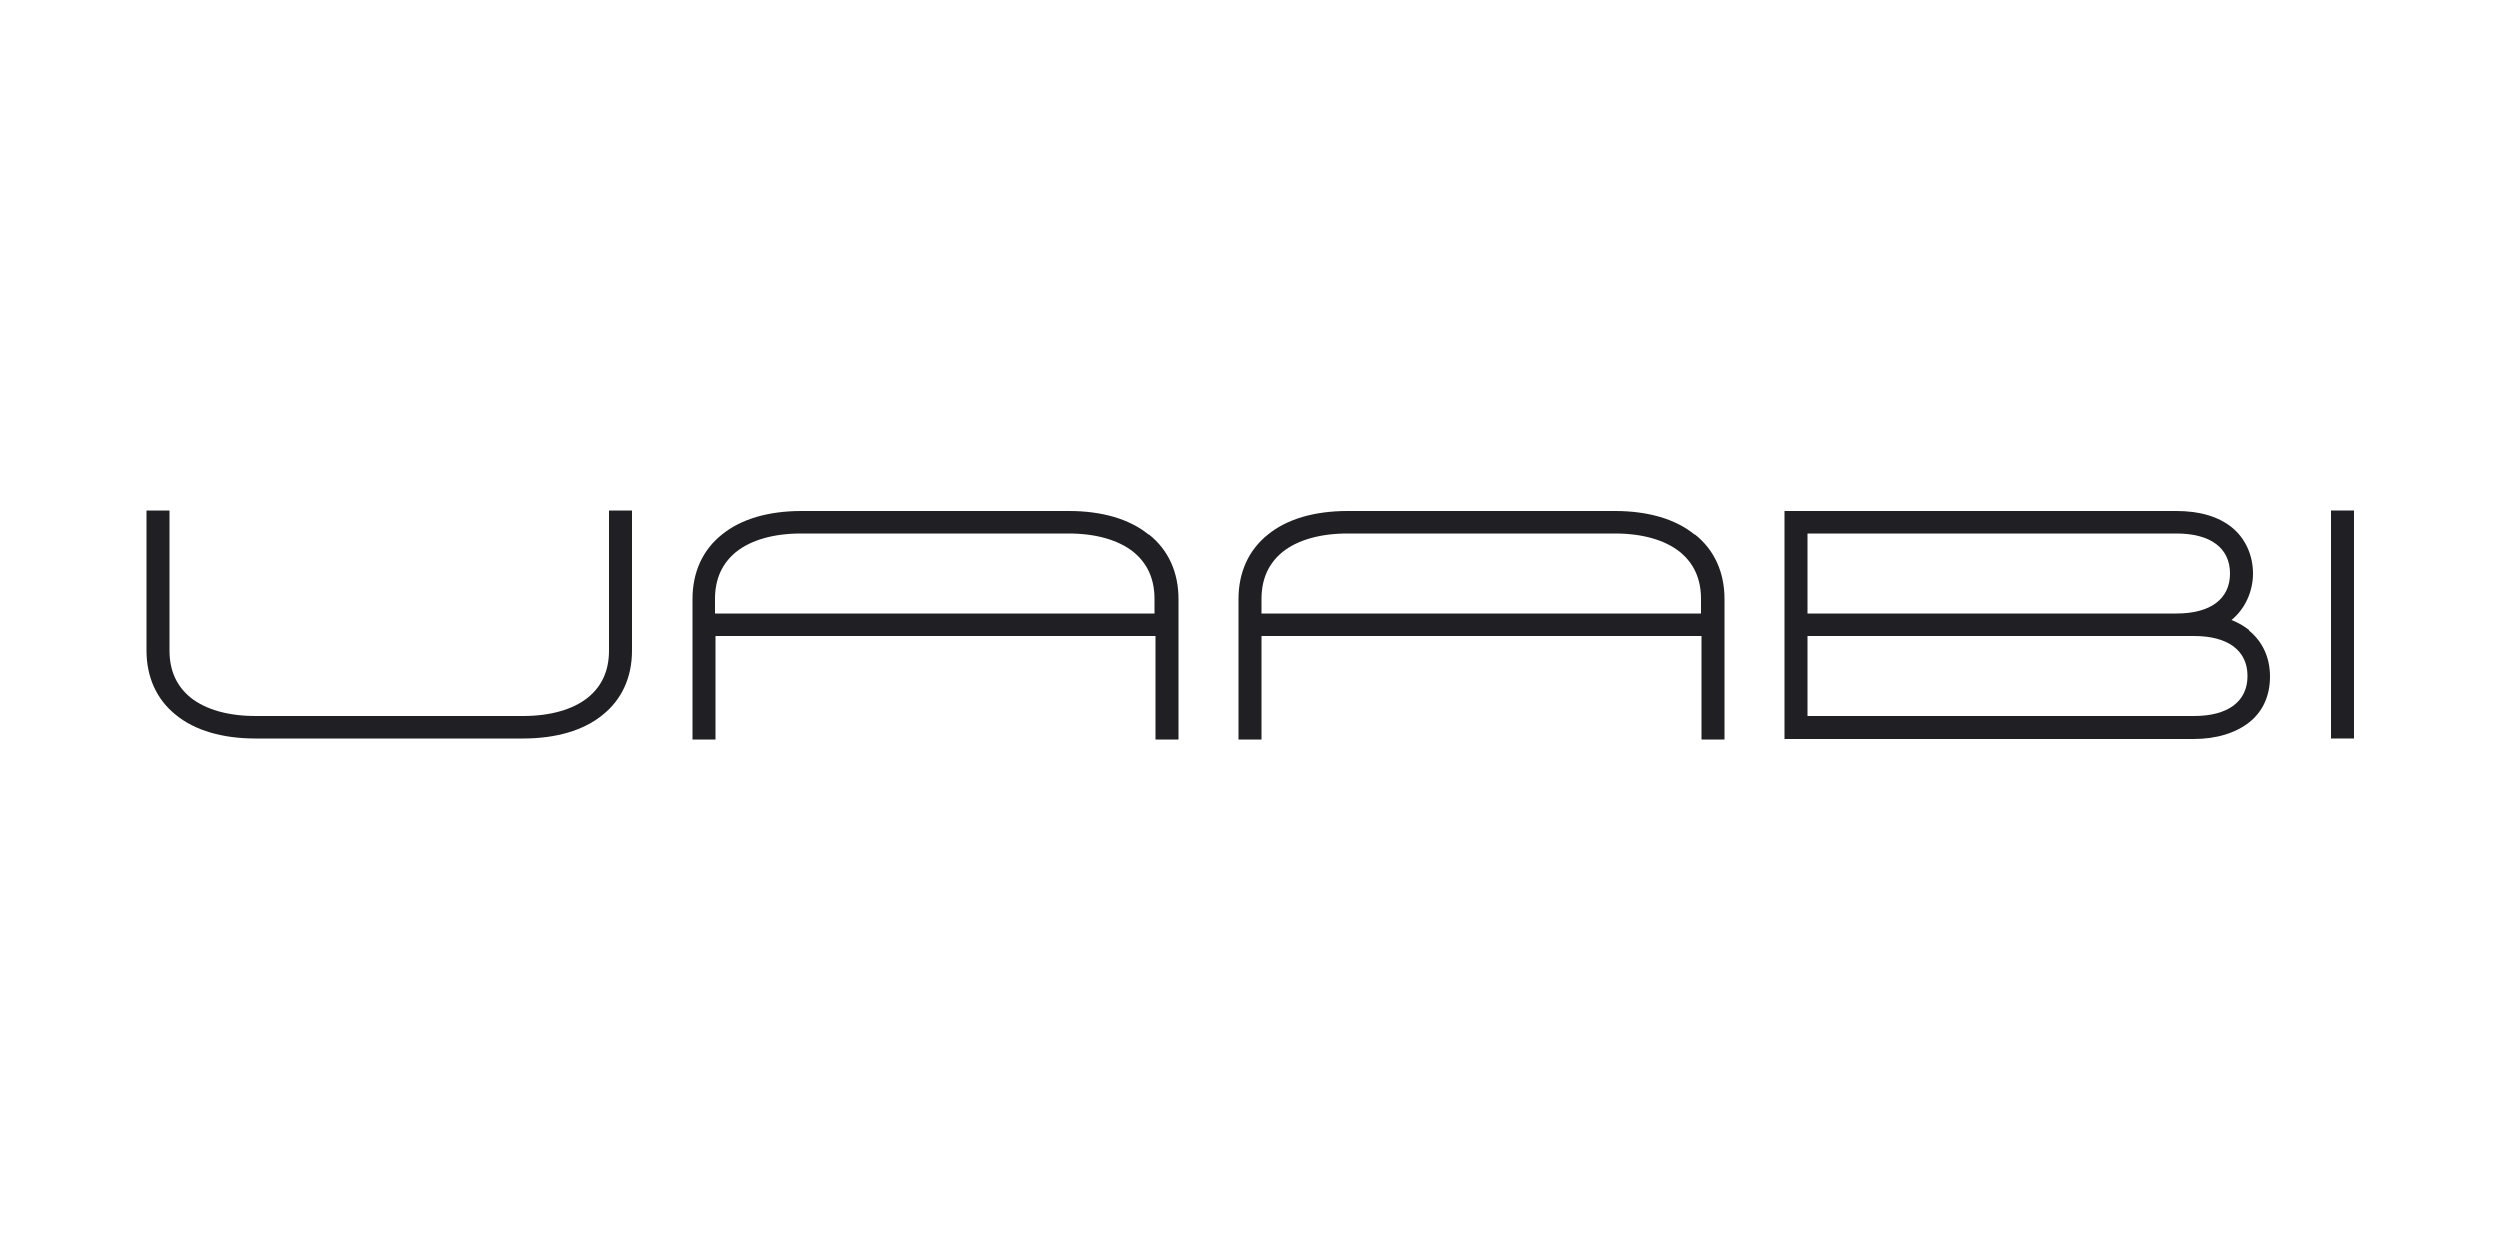 <svg xmlns="http://www.w3.org/2000/svg" id="Capa_1" data-name="Capa 1" viewBox="0 0 500 250"><defs><style>      .cls-1 {        fill: #e5e3db;      }      .cls-1, .cls-2 {        stroke-width: 0px;      }      .cls-2 {        fill: #202024;      }    </style></defs><rect class="cls-1" x="-391" y="-27.8" width="245" height="85"></rect><rect class="cls-2" x="-391" y="184.2" width="245" height="85"></rect><g><path class="cls-2" d="M229.7,106.9c-3.8-3.1-9.3-4.7-15.9-4.7h-53.5c-6.6,0-12.1,1.6-15.9,4.7-3.9,3.1-5.9,7.6-5.9,12.9v28.1h4.6v-20.7h88v20.7h4.6v-28.1c0-5.3-2-9.8-5.9-12.9ZM231,122.7h-88v-2.9c0-4,1.4-7.1,4.2-9.4h0c3-2.4,7.5-3.7,13-3.7h53.5c5.5,0,10,1.3,13,3.7,2.8,2.3,4.2,5.4,4.2,9.4v2.9Z"></path><path class="cls-2" d="M338.9,106.9c-3.8-3.1-9.3-4.7-15.9-4.7h-53.5c-6.6,0-12.1,1.6-15.9,4.7-3.9,3.1-5.9,7.6-5.9,12.9v28.1h4.6v-20.7h88v20.7h4.6v-28.1c0-5.3-2-9.8-5.9-12.9ZM340.3,122.7h-88v-2.9c0-4,1.4-7.1,4.2-9.4h0c3-2.4,7.5-3.7,13-3.7h53.5c5.5,0,10,1.3,13,3.7,2.8,2.3,4.2,5.4,4.2,9.4v2.9Z"></path><path class="cls-2" d="M449.8,126c-1-.8-2.2-1.5-3.5-2,2.7-2.2,4.3-5.7,4.3-9.3s-1.5-7-4.2-9.2c-2.7-2.2-6.5-3.3-11.1-3.3h-78.4v45.6h81.8c4.6,0,8.4-1.2,11.1-3.3,2.8-2.2,4.2-5.4,4.2-9.2s-1.5-7-4.2-9.2ZM361.5,106.7h73.8c6.8,0,10.7,2.9,10.7,8s-3.9,8-10.7,8h-73.8v-16ZM438.8,143.2h-77.3v-16h77.3c6.8,0,10.7,2.9,10.7,8s-3.9,8-10.7,8Z"></path><rect class="cls-2" x="466.2" y="102.1" width="4.6" height="45.6"></rect><path class="cls-2" d="M121.8,102.1v28c0,4-1.4,7.1-4.2,9.4-3,2.4-7.5,3.7-13,3.7h-53.5c-5.5,0-10-1.3-13-3.7-2.8-2.3-4.2-5.4-4.2-9.4v-28h-4.6v28c0,5.3,2,9.8,5.9,12.9h0c3.8,3.1,9.3,4.7,15.9,4.7h53.5c6.6,0,12.1-1.6,15.9-4.7,3.9-3.1,5.9-7.6,5.9-12.9v-28h-4.6Z"></path></g></svg>